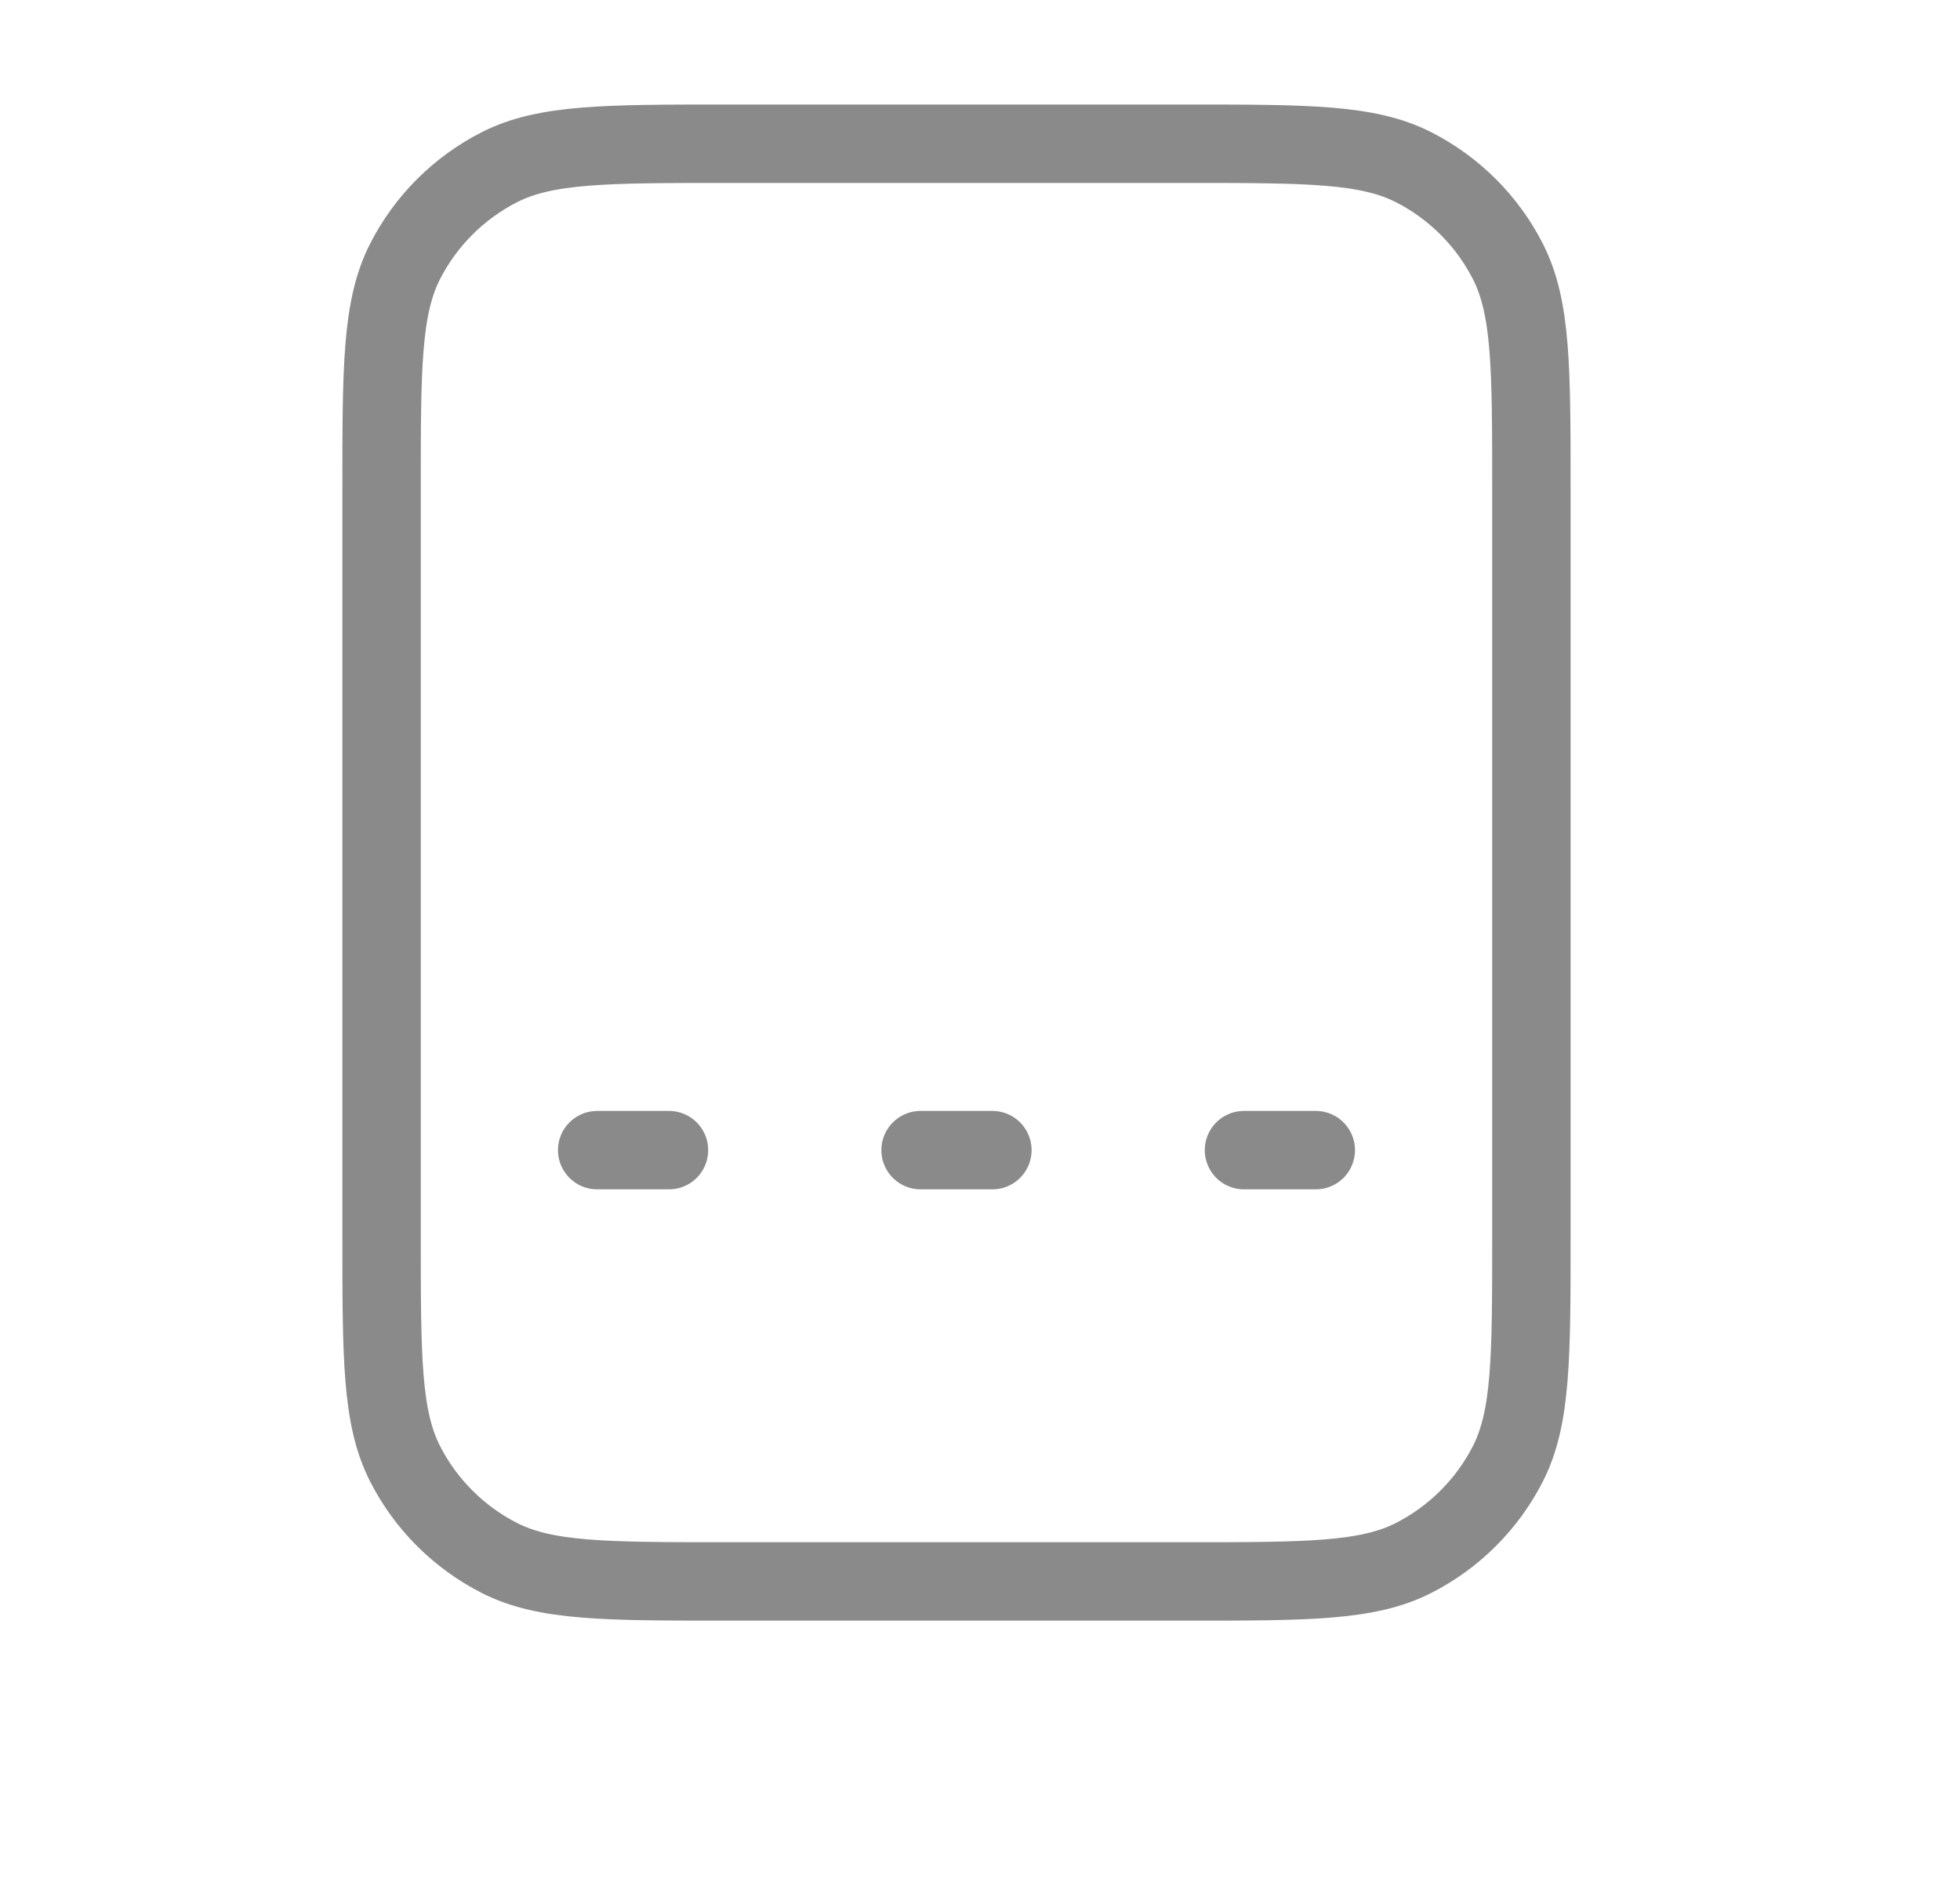 <svg width="25" height="24" viewBox="0 0 25 24" fill="none" xmlns="http://www.w3.org/2000/svg">
<path d="M8.533 14.667H7.617M12.658 14.667H11.742M16.783 14.667H15.867M19.533 15.767V6.233C19.533 4.693 19.533 3.923 19.234 3.335C18.97 2.817 18.549 2.397 18.032 2.133C17.444 1.833 16.674 1.833 15.133 1.833H9.267C7.727 1.833 6.956 1.833 6.368 2.133C5.851 2.397 5.43 2.817 5.166 3.335C4.867 3.923 4.867 4.693 4.867 6.233L4.867 15.767C4.867 17.307 4.867 18.077 5.166 18.665C5.43 19.183 5.851 19.603 6.368 19.867C6.956 20.167 7.727 20.167 9.267 20.167H15.133C16.674 20.167 17.444 20.167 18.032 19.867C18.549 19.603 18.97 19.183 19.234 18.665C19.533 18.077 19.533 17.307 19.533 15.767Z" stroke="#8A8A8A" stroke-linecap="round" stroke-linejoin="round"/>
</svg>
